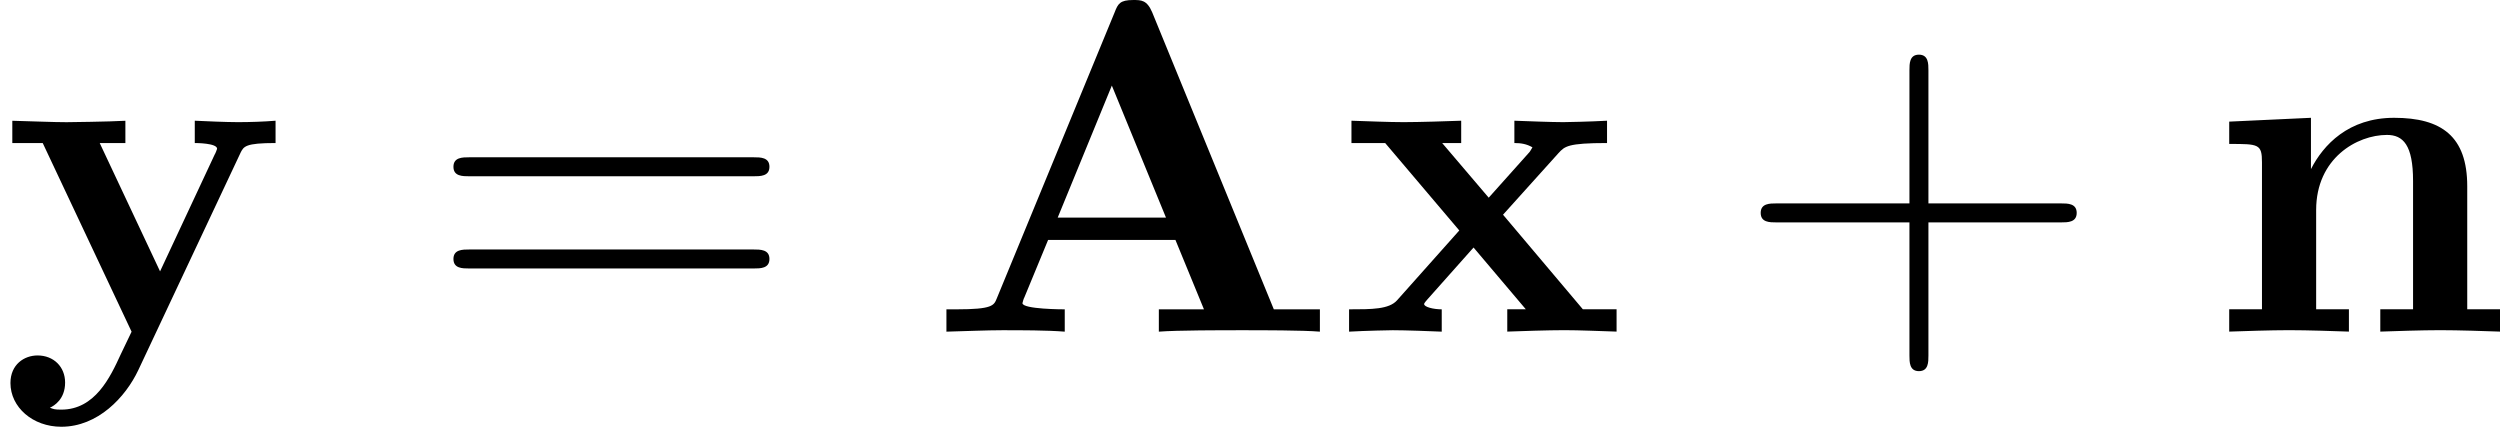 <?xml version='1.0' encoding='UTF-8'?>
<!-- This file was generated by dvisvgm 1.15.1 -->
<svg height='11.225pt' version='1.1' viewBox='61.768 55.811 52.421 8.946' width='65.772pt' xmlns='http://www.w3.org/2000/svg' xmlns:xlink='http://www.w3.org/1999/xlink'>
<defs>
<path d='m4.722 -6.695c-0.11 -0.259 -0.229 -0.259 -0.399 -0.259c-0.279 0 -0.319 0.08 -0.389 0.259l-2.471 5.998c-0.06 0.149 -0.09 0.229 -0.847 0.229h-0.209v0.468c0.379 -0.01 0.857 -0.03 1.166 -0.03c0.389 0 0.946 0 1.315 0.03v-0.468c-0.02 0 -0.887 0 -0.887 -0.13c0 -0.01 0.03 -0.11 0.04 -0.12l0.498 -1.205h2.67l0.598 1.455h-0.946v0.468c0.379 -0.03 1.325 -0.03 1.753 -0.03c0.399 0 1.275 0 1.624 0.03v-0.468h-0.966l-2.55 -6.227zm-0.847 1.534l1.136 2.77h-2.271l1.136 -2.77z' id='g0-65'/>
<path d='m1.136 -3.547v3.078h-0.687v0.468c0.279 -0.01 0.877 -0.03 1.255 -0.03c0.389 0 0.976 0.02 1.255 0.03v-0.468h-0.687v-2.082c0 -1.086 0.857 -1.574 1.484 -1.574c0.339 0 0.548 0.209 0.548 0.966v2.69h-0.687v0.468c0.279 -0.01 0.877 -0.03 1.255 -0.03c0.389 0 0.976 0.02 1.255 0.03v-0.468h-0.687v-2.58c0 -1.046 -0.538 -1.435 -1.534 -1.435c-0.956 0 -1.484 0.568 -1.743 1.076v-1.076l-1.714 0.08v0.468c0.618 0 0.687 0 0.687 0.389z' id='g0-110'/>
<path d='m3.447 -2.451l1.166 -1.295c0.13 -0.139 0.189 -0.209 1.016 -0.209v-0.468c-0.349 0.02 -0.867 0.03 -0.917 0.03c-0.249 0 -0.747 -0.02 -1.026 -0.03v0.468c0.139 0 0.259 0.02 0.379 0.09c-0.04 0.06 -0.04 0.08 -0.08 0.12l-0.837 0.936l-0.976 -1.146h0.399v-0.468c-0.259 0.01 -0.887 0.03 -1.205 0.03s-0.767 -0.02 -1.096 -0.03v0.468h0.707l1.554 1.833l-1.305 1.465c-0.169 0.189 -0.528 0.189 -1.006 0.189v0.468c0.349 -0.02 0.867 -0.03 0.917 -0.03c0.249 0 0.827 0.02 1.026 0.03v-0.468c-0.179 0 -0.369 -0.05 -0.369 -0.11c0 -0.01 0 -0.02 0.07 -0.1l0.966 -1.086l1.096 1.295h-0.389v0.468c0.259 -0.01 0.867 -0.03 1.196 -0.03c0.319 0 0.767 0.02 1.096 0.03v-0.468h-0.707l-1.674 -1.983z' id='g0-120'/>
<path d='m5.041 -3.746c0.07 -0.139 0.1 -0.209 0.737 -0.209v-0.468c-0.239 0.02 -0.538 0.03 -0.787 0.03s-0.697 -0.02 -0.907 -0.03v0.468c0.02 0 0.468 0 0.468 0.12c0 0.01 -0.04 0.11 -0.05 0.12l-1.146 2.451l-1.265 -2.69h0.538v-0.468c-0.329 0.02 -1.225 0.03 -1.235 0.03c-0.279 0 -0.727 -0.02 -1.136 -0.03v0.468h0.638l1.863 3.955l-0.229 0.478c-0.219 0.478 -0.538 1.156 -1.245 1.156c-0.139 0 -0.159 -0.01 -0.239 -0.04c0.09 -0.04 0.319 -0.179 0.319 -0.528c0 -0.329 -0.239 -0.568 -0.578 -0.568c-0.279 0 -0.568 0.189 -0.568 0.578c0 0.508 0.468 0.917 1.066 0.917c0.767 0 1.345 -0.618 1.614 -1.186l2.142 -4.553z' id='g0-121'/>
<path d='m4.075 -2.291h2.78c0.139 0 0.329 0 0.329 -0.199s-0.189 -0.199 -0.329 -0.199h-2.78v-2.79c0 -0.139 0 -0.329 -0.199 -0.329s-0.199 0.189 -0.199 0.329v2.79h-2.79c-0.139 0 -0.329 0 -0.329 0.199s0.189 0.199 0.329 0.199h2.79v2.79c0 0.139 0 0.329 0.199 0.329s0.199 -0.189 0.199 -0.329v-2.79z' id='g1-43'/>
<path d='m6.844 -3.258c0.149 0 0.339 0 0.339 -0.199s-0.189 -0.199 -0.329 -0.199h-5.968c-0.139 0 -0.329 0 -0.329 0.199s0.189 0.199 0.339 0.199h5.948zm0.01 1.933c0.139 0 0.329 0 0.329 -0.199s-0.189 -0.199 -0.339 -0.199h-5.948c-0.149 0 -0.339 0 -0.339 0.199s0.189 0.199 0.329 0.199h5.968z' id='g1-61'/>
</defs>
<g id='page1'>
<use x='61.768' xlink:href='#g0-121' y='62.765'/>
<use x='70.719' xlink:href='#g1-61' y='62.765'/>
<use x='81.206' xlink:href='#g0-65' y='62.765'/>
<use x='89.836' xlink:href='#g0-120' y='62.765'/>
<use x='98.129' xlink:href='#g1-43' y='62.765'/>
<use x='108.062' xlink:href='#g0-110' y='62.765'/>
</g>
</svg>
